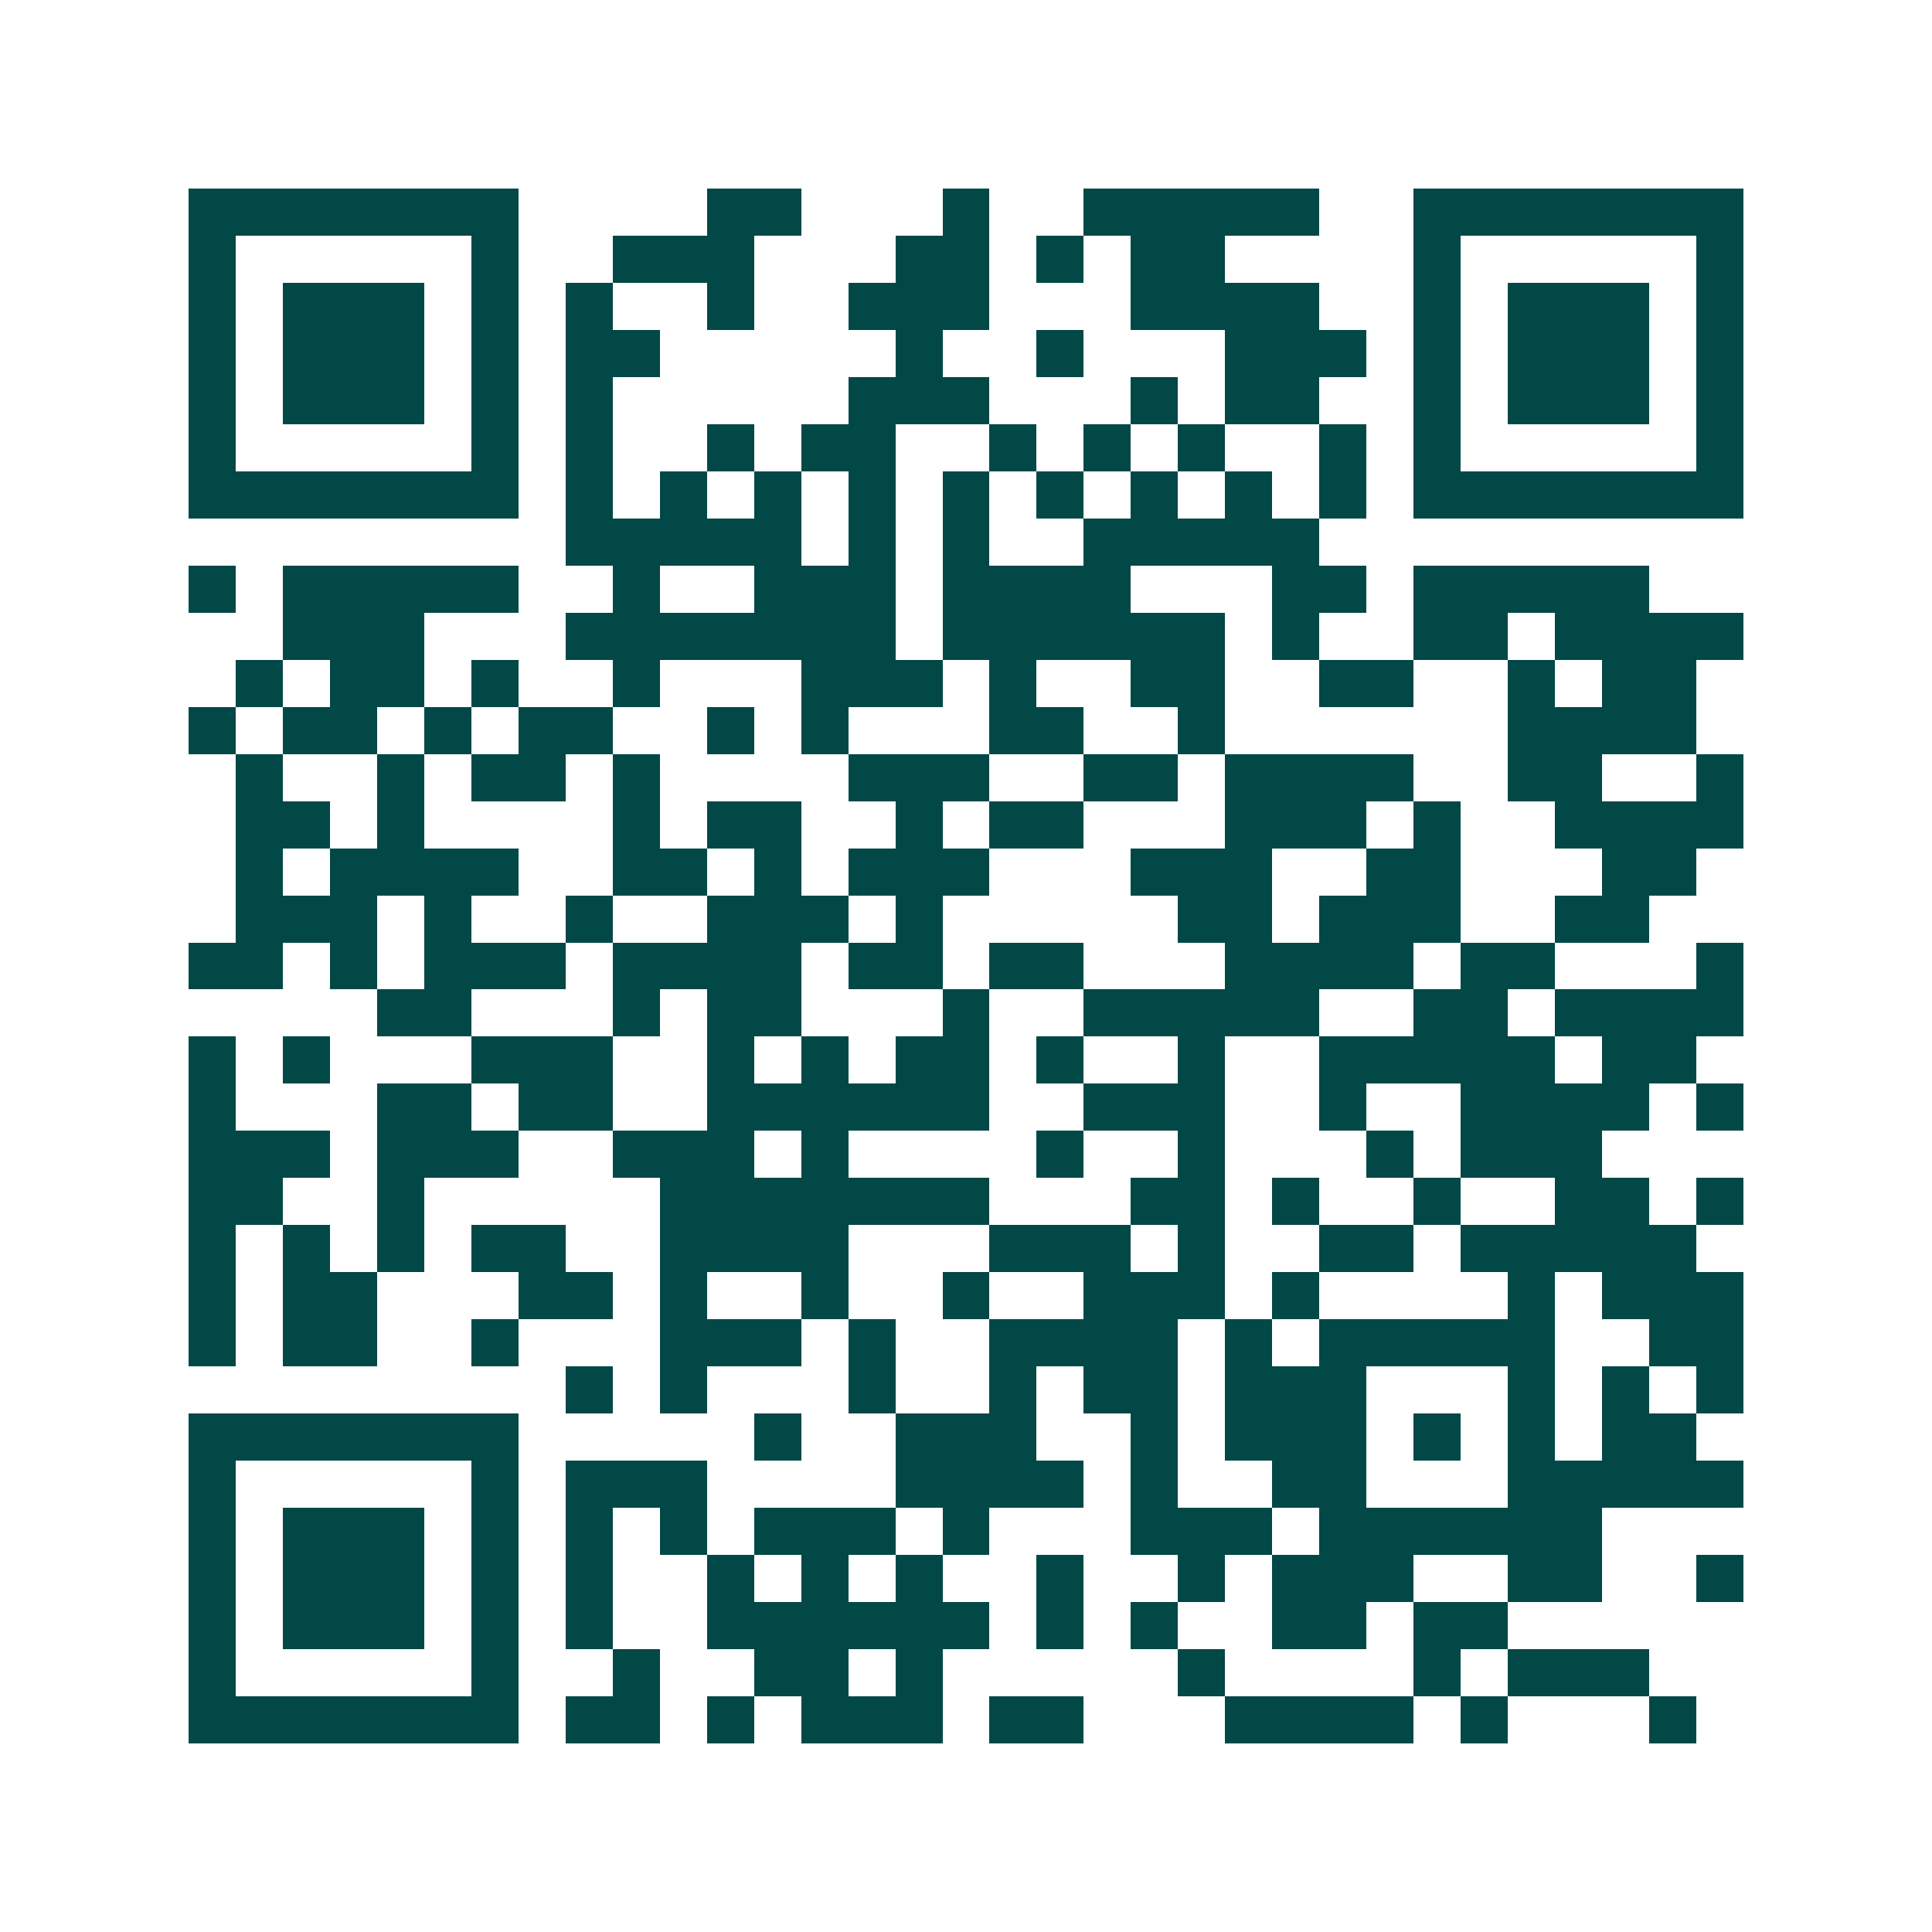 <svg xmlns="http://www.w3.org/2000/svg" width="200" height="200" viewBox="0 0 41 41" shape-rendering="crispEdges"><path fill="#ffffff" d="M0 0h41v41H0z"/><path stroke="#014847" d="M4 4.5h7m4 0h2m3 0h1m2 0h5m2 0h7M4 5.5h1m5 0h1m2 0h3m3 0h2m1 0h1m1 0h2m4 0h1m5 0h1M4 6.5h1m1 0h3m1 0h1m1 0h1m2 0h1m2 0h3m3 0h4m2 0h1m1 0h3m1 0h1M4 7.5h1m1 0h3m1 0h1m1 0h2m5 0h1m2 0h1m3 0h3m1 0h1m1 0h3m1 0h1M4 8.5h1m1 0h3m1 0h1m1 0h1m5 0h3m3 0h1m1 0h2m2 0h1m1 0h3m1 0h1M4 9.5h1m5 0h1m1 0h1m2 0h1m1 0h2m2 0h1m1 0h1m1 0h1m2 0h1m1 0h1m5 0h1M4 10.5h7m1 0h1m1 0h1m1 0h1m1 0h1m1 0h1m1 0h1m1 0h1m1 0h1m1 0h1m1 0h7M12 11.5h5m1 0h1m1 0h1m2 0h5M4 12.5h1m1 0h5m2 0h1m2 0h3m1 0h4m3 0h2m1 0h5M6 13.5h3m3 0h7m1 0h6m1 0h1m2 0h2m1 0h4M5 14.5h1m1 0h2m1 0h1m2 0h1m3 0h3m1 0h1m2 0h2m2 0h2m2 0h1m1 0h2M4 15.5h1m1 0h2m1 0h1m1 0h2m2 0h1m1 0h1m3 0h2m2 0h1m6 0h4M5 16.5h1m2 0h1m1 0h2m1 0h1m4 0h3m2 0h2m1 0h4m2 0h2m2 0h1M5 17.5h2m1 0h1m4 0h1m1 0h2m2 0h1m1 0h2m3 0h3m1 0h1m2 0h4M5 18.5h1m1 0h4m2 0h2m1 0h1m1 0h3m3 0h3m2 0h2m3 0h2M5 19.5h3m1 0h1m2 0h1m2 0h3m1 0h1m5 0h2m1 0h3m2 0h2M4 20.5h2m1 0h1m1 0h3m1 0h4m1 0h2m1 0h2m3 0h4m1 0h2m3 0h1M8 21.5h2m3 0h1m1 0h2m3 0h1m2 0h5m2 0h2m1 0h4M4 22.5h1m1 0h1m3 0h3m2 0h1m1 0h1m1 0h2m1 0h1m2 0h1m2 0h5m1 0h2M4 23.5h1m3 0h2m1 0h2m2 0h6m2 0h3m2 0h1m2 0h4m1 0h1M4 24.5h3m1 0h3m2 0h3m1 0h1m4 0h1m2 0h1m3 0h1m1 0h3M4 25.5h2m2 0h1m5 0h7m3 0h2m1 0h1m2 0h1m2 0h2m1 0h1M4 26.5h1m1 0h1m1 0h1m1 0h2m2 0h4m3 0h3m1 0h1m2 0h2m1 0h5M4 27.5h1m1 0h2m3 0h2m1 0h1m2 0h1m2 0h1m2 0h3m1 0h1m4 0h1m1 0h3M4 28.5h1m1 0h2m2 0h1m3 0h3m1 0h1m2 0h4m1 0h1m1 0h5m2 0h2M12 29.5h1m1 0h1m3 0h1m2 0h1m1 0h2m1 0h3m3 0h1m1 0h1m1 0h1M4 30.5h7m5 0h1m2 0h3m2 0h1m1 0h3m1 0h1m1 0h1m1 0h2M4 31.5h1m5 0h1m1 0h3m4 0h4m1 0h1m2 0h2m3 0h5M4 32.5h1m1 0h3m1 0h1m1 0h1m1 0h1m1 0h3m1 0h1m3 0h3m1 0h6M4 33.5h1m1 0h3m1 0h1m1 0h1m2 0h1m1 0h1m1 0h1m2 0h1m2 0h1m1 0h3m2 0h2m2 0h1M4 34.5h1m1 0h3m1 0h1m1 0h1m2 0h6m1 0h1m1 0h1m2 0h2m1 0h2M4 35.5h1m5 0h1m2 0h1m2 0h2m1 0h1m5 0h1m4 0h1m1 0h3M4 36.5h7m1 0h2m1 0h1m1 0h3m1 0h2m3 0h4m1 0h1m3 0h1"/></svg>
